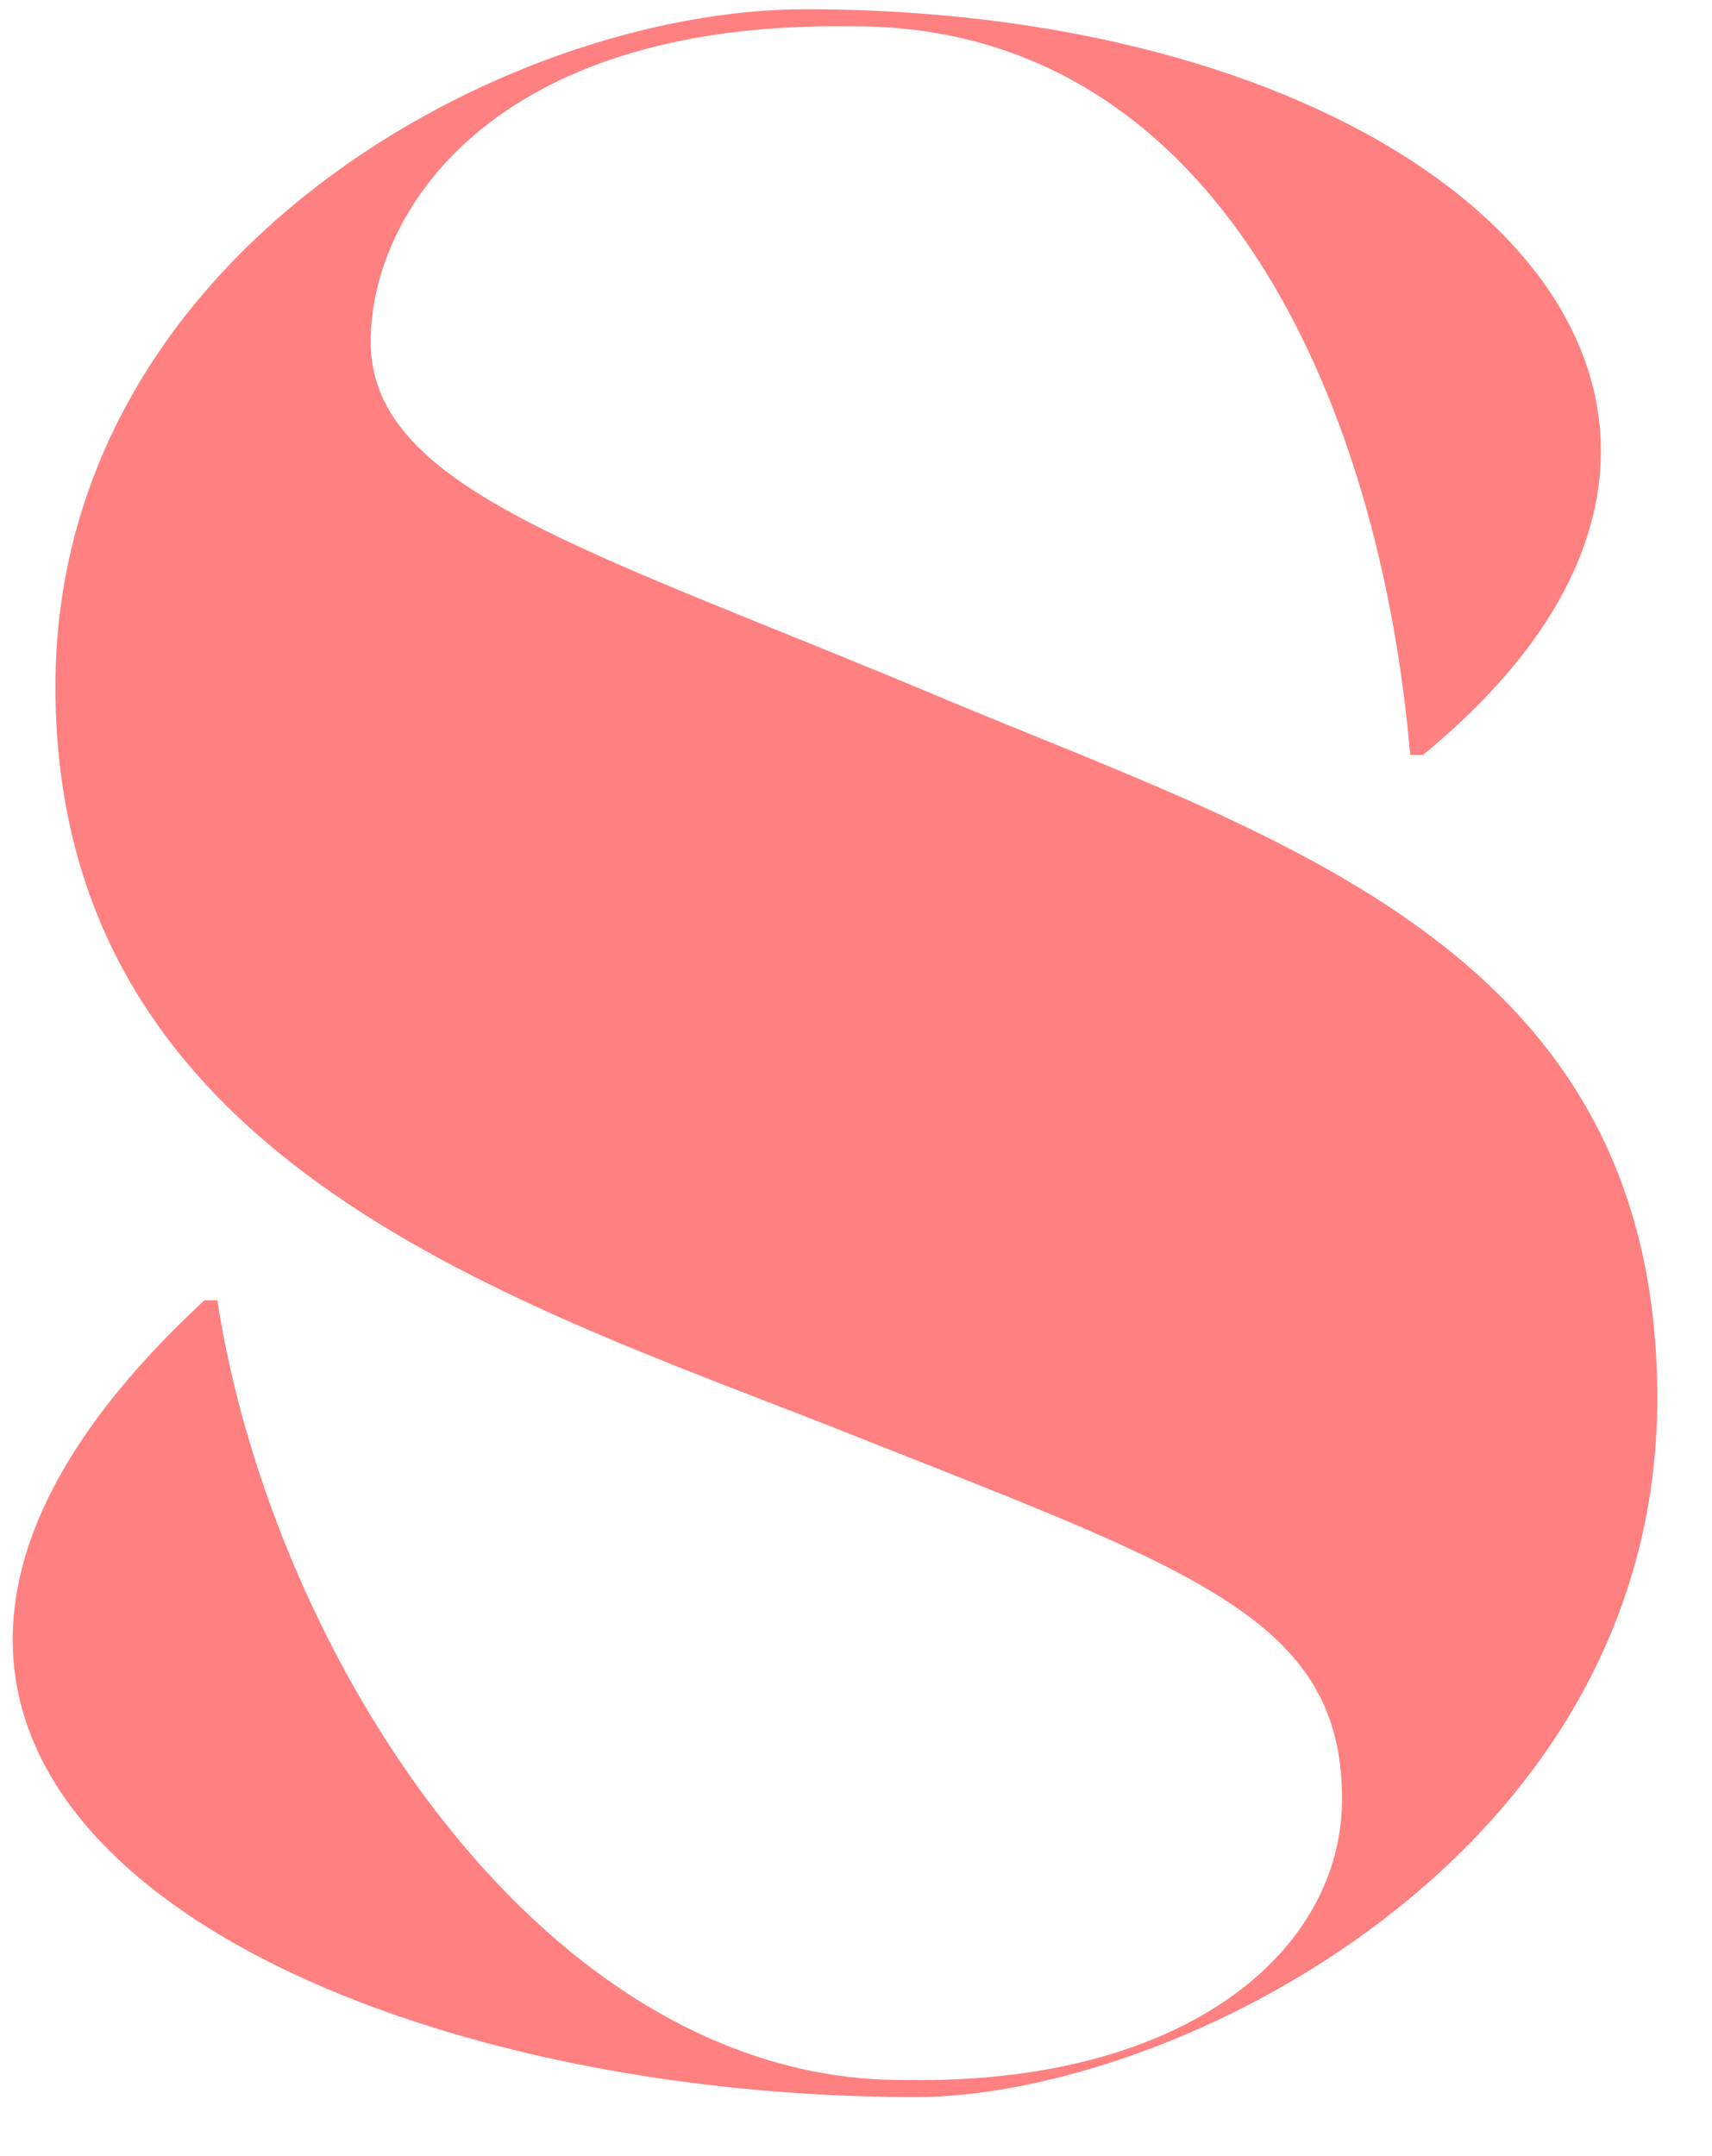 <svg xmlns="http://www.w3.org/2000/svg" width="27" height="34" viewBox="0 0 27 34" fill="none"><path d="M14.917 11.031C20.225 13.248 26.137 14.995 26.137 22.05C26.137 29.306 18.478 33.069 14.446 33.069C4.704 33.069 -4.837 27.962 3.225 20.504H3.427C4.301 26.148 8.601 32.867 14.312 32.8C18.679 32.867 21.165 30.785 21.165 28.366C21.165 25.477 18.746 24.737 13.17 22.52C7.862 20.437 0.874 18.22 0.874 10.829C0.874 3.976 7.996 0.146 12.699 0.146C22.979 0.146 29.161 6.394 22.442 11.904H22.24C21.77 6.394 19.217 0.347 13.371 0.415C7.727 0.347 5.846 3.371 5.846 5.387C5.846 7.738 9.34 8.679 14.917 11.031Z" fill="#FF8080"></path></svg>